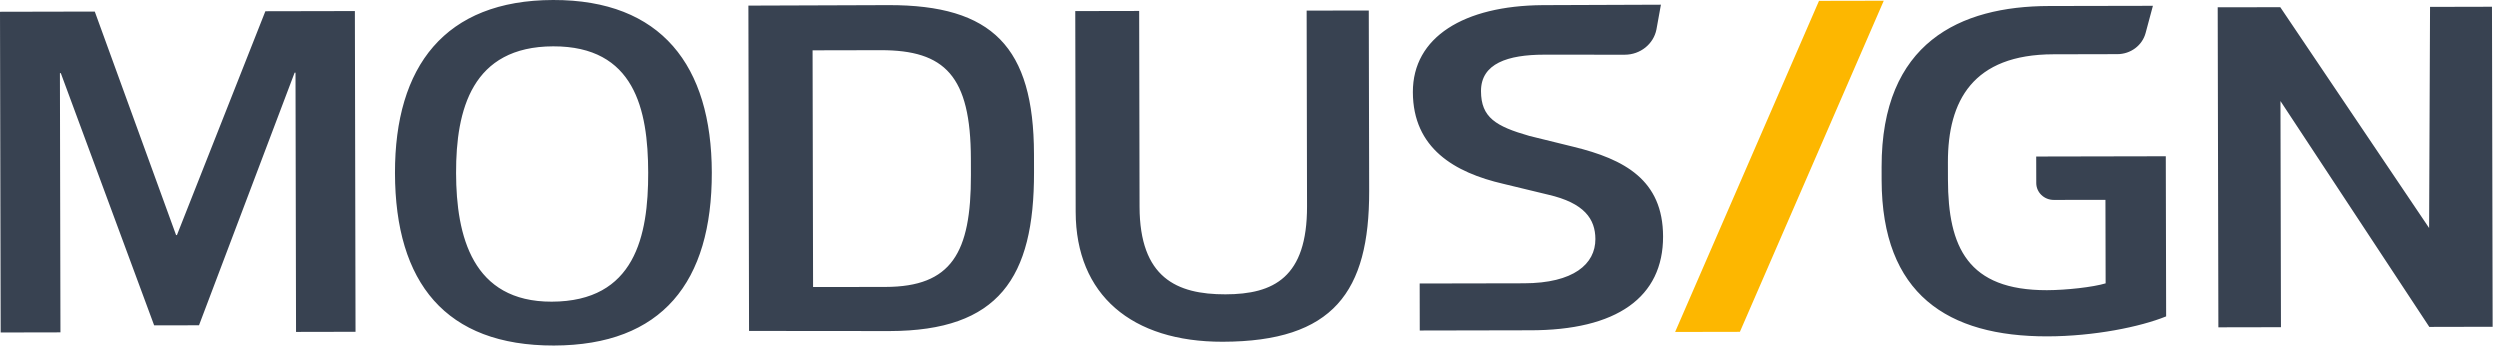 <svg width="123" height="17" viewBox="0 0 123 17" fill="none" xmlns="http://www.w3.org/2000/svg">
<path fill-rule="evenodd" clip-rule="evenodd" d="M22.439 8.51C22.445 11.624 23.246 14.85 27.143 14.842C31.245 14.834 31.898 11.604 31.891 8.492C31.885 5.377 31.218 2.271 27.219 2.28C23.22 2.288 22.432 5.396 22.439 8.51ZM35.021 8.485C35.032 13.88 32.576 16.989 27.25 17C21.923 17.01 19.444 13.91 19.433 8.516C19.422 3.264 21.887 0.011 27.215 2.52947e-05C32.541 -0.01 35.01 3.233 35.021 8.485ZM0.033 16.358L0 0.579L4.663 0.569L8.662 11.564H8.706L13.056 0.553L17.46 0.544L17.492 16.324L14.565 16.33L14.539 3.576H14.495L9.791 16.004L7.584 16.007L2.992 3.599H2.948L2.974 16.352L0.033 16.358ZM47.769 8.612C47.777 12.44 46.817 14.11 43.564 14.117L40.003 14.122L39.979 2.476L43.327 2.469C46.494 2.463 47.759 3.74 47.767 7.813L47.769 8.612ZM43.712 0.252L36.821 0.276L36.853 16.282L43.767 16.288C49.139 16.278 50.884 13.672 50.874 8.468L50.872 7.581C50.861 2.314 48.828 0.242 43.712 0.252ZM52.923 10.423L52.903 0.545L56.047 0.539L56.066 10.169C56.074 13.665 57.894 14.485 60.292 14.481C62.667 14.477 64.313 13.649 64.306 10.153L64.287 0.522L67.344 0.517L67.363 9.404C67.373 14.357 65.6 16.804 60.157 16.814C55.687 16.823 52.932 14.516 52.923 10.423ZM69.848 13.948L69.852 16.261L75.243 16.25C79.567 16.263 81.83 14.608 81.823 11.632C81.817 8.86 79.935 7.835 77.408 7.22L75.246 6.688C73.596 6.216 72.868 5.783 72.865 4.483C72.862 3.12 74.188 2.693 75.965 2.69L79.943 2.692C80.702 2.69 81.354 2.169 81.497 1.449L81.717 0.231L75.896 0.253C72.021 0.282 69.507 1.826 69.513 4.531C69.519 7.299 71.568 8.492 73.966 9.045L76.172 9.578C77.949 9.987 78.491 10.775 78.493 11.762C78.496 12.989 77.421 13.933 74.982 13.938L69.848 13.948ZM101.027 2.671C97.067 2.679 95.831 4.952 95.837 7.988L95.839 8.835C95.845 12.16 96.812 14.284 100.708 14.277C101.671 14.274 102.976 14.128 103.597 13.941L103.588 9.832L101.047 9.836C100.571 9.837 100.185 9.466 100.184 9.007L100.181 7.701L106.557 7.688L106.574 15.566C105.291 16.086 103.024 16.544 100.734 16.549C95.833 16.558 92.587 14.479 92.576 8.862L92.575 8.222C92.562 2.089 96.442 0.305 100.808 0.296L105.923 0.286L105.564 1.624C105.4 2.236 104.829 2.663 104.175 2.664L101.027 2.671ZM109.111 0.359L109.144 16.104L112.223 16.098L112.199 4.972L119.522 16.084L122.638 16.077L122.605 0.332L119.558 0.339L119.512 11.217L112.19 0.354L109.111 0.359Z" fill="#384251"/>
<path fill-rule="evenodd" clip-rule="evenodd" d="M89.495 0.042L92.681 0.036L85.603 16.326L82.416 16.332L89.495 0.042Z" fill="#FDB700"/>
</svg>
